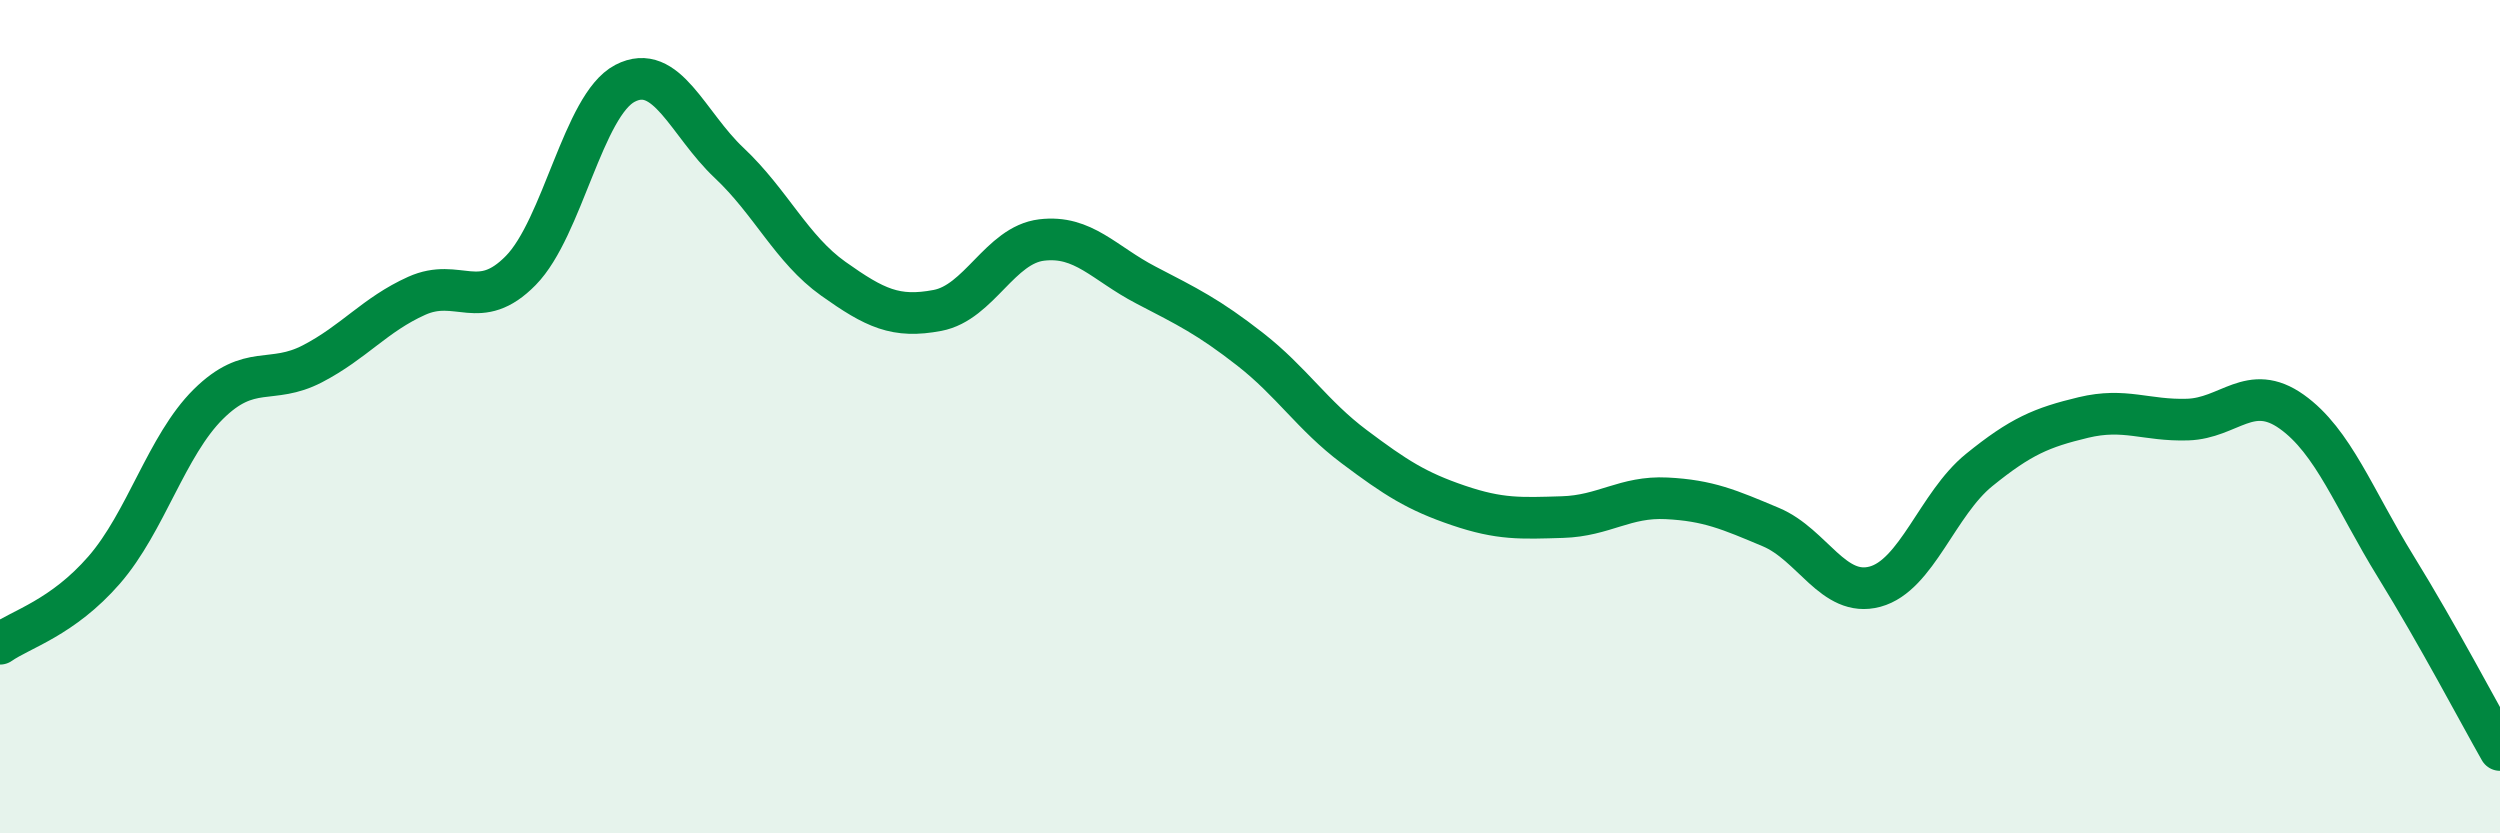 
    <svg width="60" height="20" viewBox="0 0 60 20" xmlns="http://www.w3.org/2000/svg">
      <path
        d="M 0,15.45 C 0.5,15.1 1.5,14.83 2.5,13.68 C 3.5,12.53 4,10.69 5,9.7 C 6,8.71 6.5,9.25 7.5,8.73 C 8.5,8.21 9,7.55 10,7.1 C 11,6.65 11.5,7.51 12.5,6.49 C 13.5,5.47 14,2.52 15,2 C 16,1.48 16.5,2.97 17.5,3.91 C 18.5,4.85 19,5.98 20,6.69 C 21,7.4 21.5,7.64 22.5,7.45 C 23.5,7.26 24,5.88 25,5.76 C 26,5.64 26.5,6.32 27.5,6.84 C 28.5,7.36 29,7.6 30,8.38 C 31,9.16 31.5,9.97 32.5,10.72 C 33.5,11.47 34,11.79 35,12.13 C 36,12.47 36.5,12.44 37.5,12.41 C 38.5,12.38 39,11.91 40,11.96 C 41,12.01 41.5,12.23 42.5,12.65 C 43.5,13.07 44,14.35 45,14.08 C 46,13.81 46.5,12.09 47.5,11.28 C 48.5,10.47 49,10.26 50,10.02 C 51,9.78 51.5,10.1 52.5,10.07 C 53.5,10.04 54,9.17 55,9.88 C 56,10.59 56.5,11.98 57.5,13.6 C 58.5,15.22 59.5,17.12 60,18L60 20L0 20Z"
        fill="#008740"
        opacity="0.1"
        stroke-linecap="round"
        stroke-linejoin="round"
      />
      <path
        d="M 0,15.45 C 0.5,15.1 1.5,14.83 2.5,13.68 C 3.5,12.53 4,10.69 5,9.7 C 6,8.71 6.5,9.25 7.5,8.73 C 8.5,8.21 9,7.55 10,7.1 C 11,6.65 11.5,7.51 12.5,6.49 C 13.5,5.47 14,2.52 15,2 C 16,1.48 16.5,2.97 17.5,3.91 C 18.5,4.85 19,5.98 20,6.69 C 21,7.4 21.5,7.64 22.5,7.45 C 23.5,7.26 24,5.88 25,5.76 C 26,5.64 26.5,6.32 27.5,6.84 C 28.5,7.36 29,7.6 30,8.38 C 31,9.16 31.5,9.97 32.5,10.72 C 33.5,11.47 34,11.79 35,12.13 C 36,12.47 36.5,12.44 37.5,12.41 C 38.5,12.38 39,11.91 40,11.96 C 41,12.01 41.5,12.23 42.5,12.65 C 43.5,13.07 44,14.35 45,14.08 C 46,13.81 46.5,12.09 47.5,11.28 C 48.5,10.47 49,10.26 50,10.02 C 51,9.78 51.5,10.1 52.5,10.07 C 53.5,10.04 54,9.17 55,9.88 C 56,10.59 56.5,11.98 57.5,13.6 C 58.5,15.22 59.5,17.12 60,18"
        stroke="#008740"
        stroke-width="1"
        fill="none"
        stroke-linecap="round"
        stroke-linejoin="round"
      />
    </svg>
  